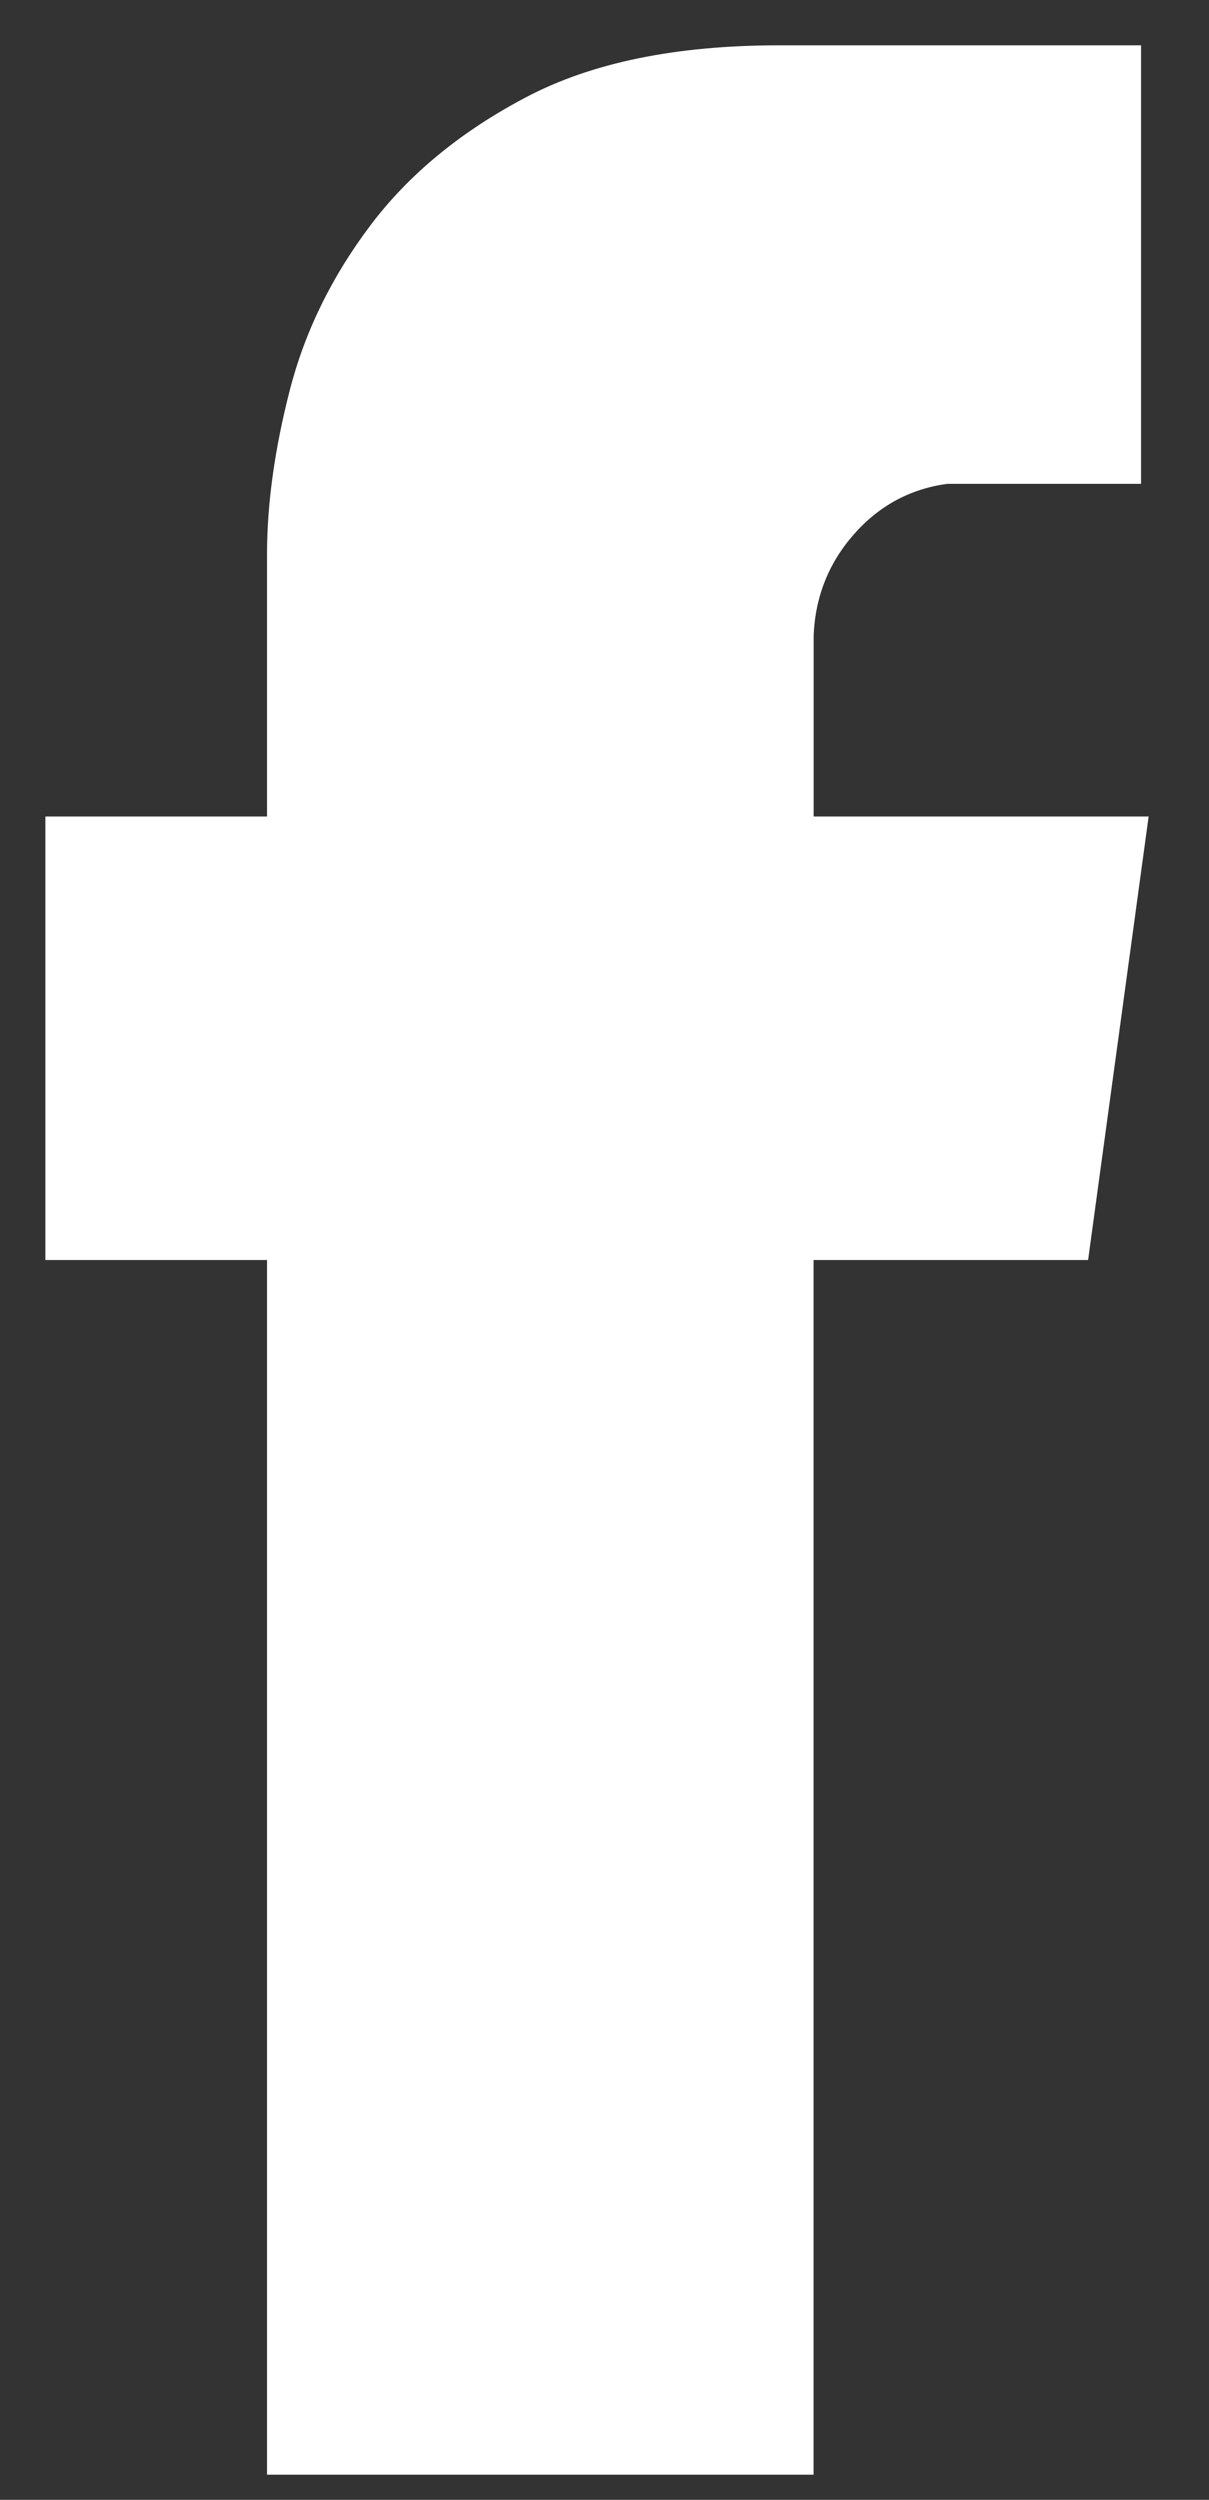 <?xml version="1.0" encoding="UTF-8"?>
<svg width="15px" height="31px" viewBox="-153 676 15 31" version="1.1" xmlns="http://www.w3.org/2000/svg" xmlns:xlink="http://www.w3.org/1999/xlink">
    <rect x="-153" y="676" width="15" height="31" fill="#333333" stroke="none"/>
    <defs></defs>
    <g id="uniE903" stroke="none" stroke-width="1" fill="none" fill-rule="evenodd" transform="translate(-153, 676)">
        <path d="M13.5,15.625 L10.094,15.625 L10.094,30.688 L3.313,30.688 L3.313,15.625 L0.563,15.625 L0.563,10.125 L3.313,10.125 L3.313,6.875 C3.313,6.25 3.407,5.573 3.594,4.844 C3.781,4.115 4.115,3.433 4.594,2.797 C5.073,2.161 5.719,1.63 6.532,1.203 C7.345,0.776 8.386,0.563 9.657,0.562 L14.157,0.562 L14.157,6 L11.751,6 C11.292,6.063 10.907,6.271 10.595,6.625 C10.283,6.979 10.116,7.396 10.095,7.875 L10.095,10.125 L14.251,10.125 L13.5,15.625 Z" id="Shape" fill="#FFFFFF"></path>
    </g>
</svg>
